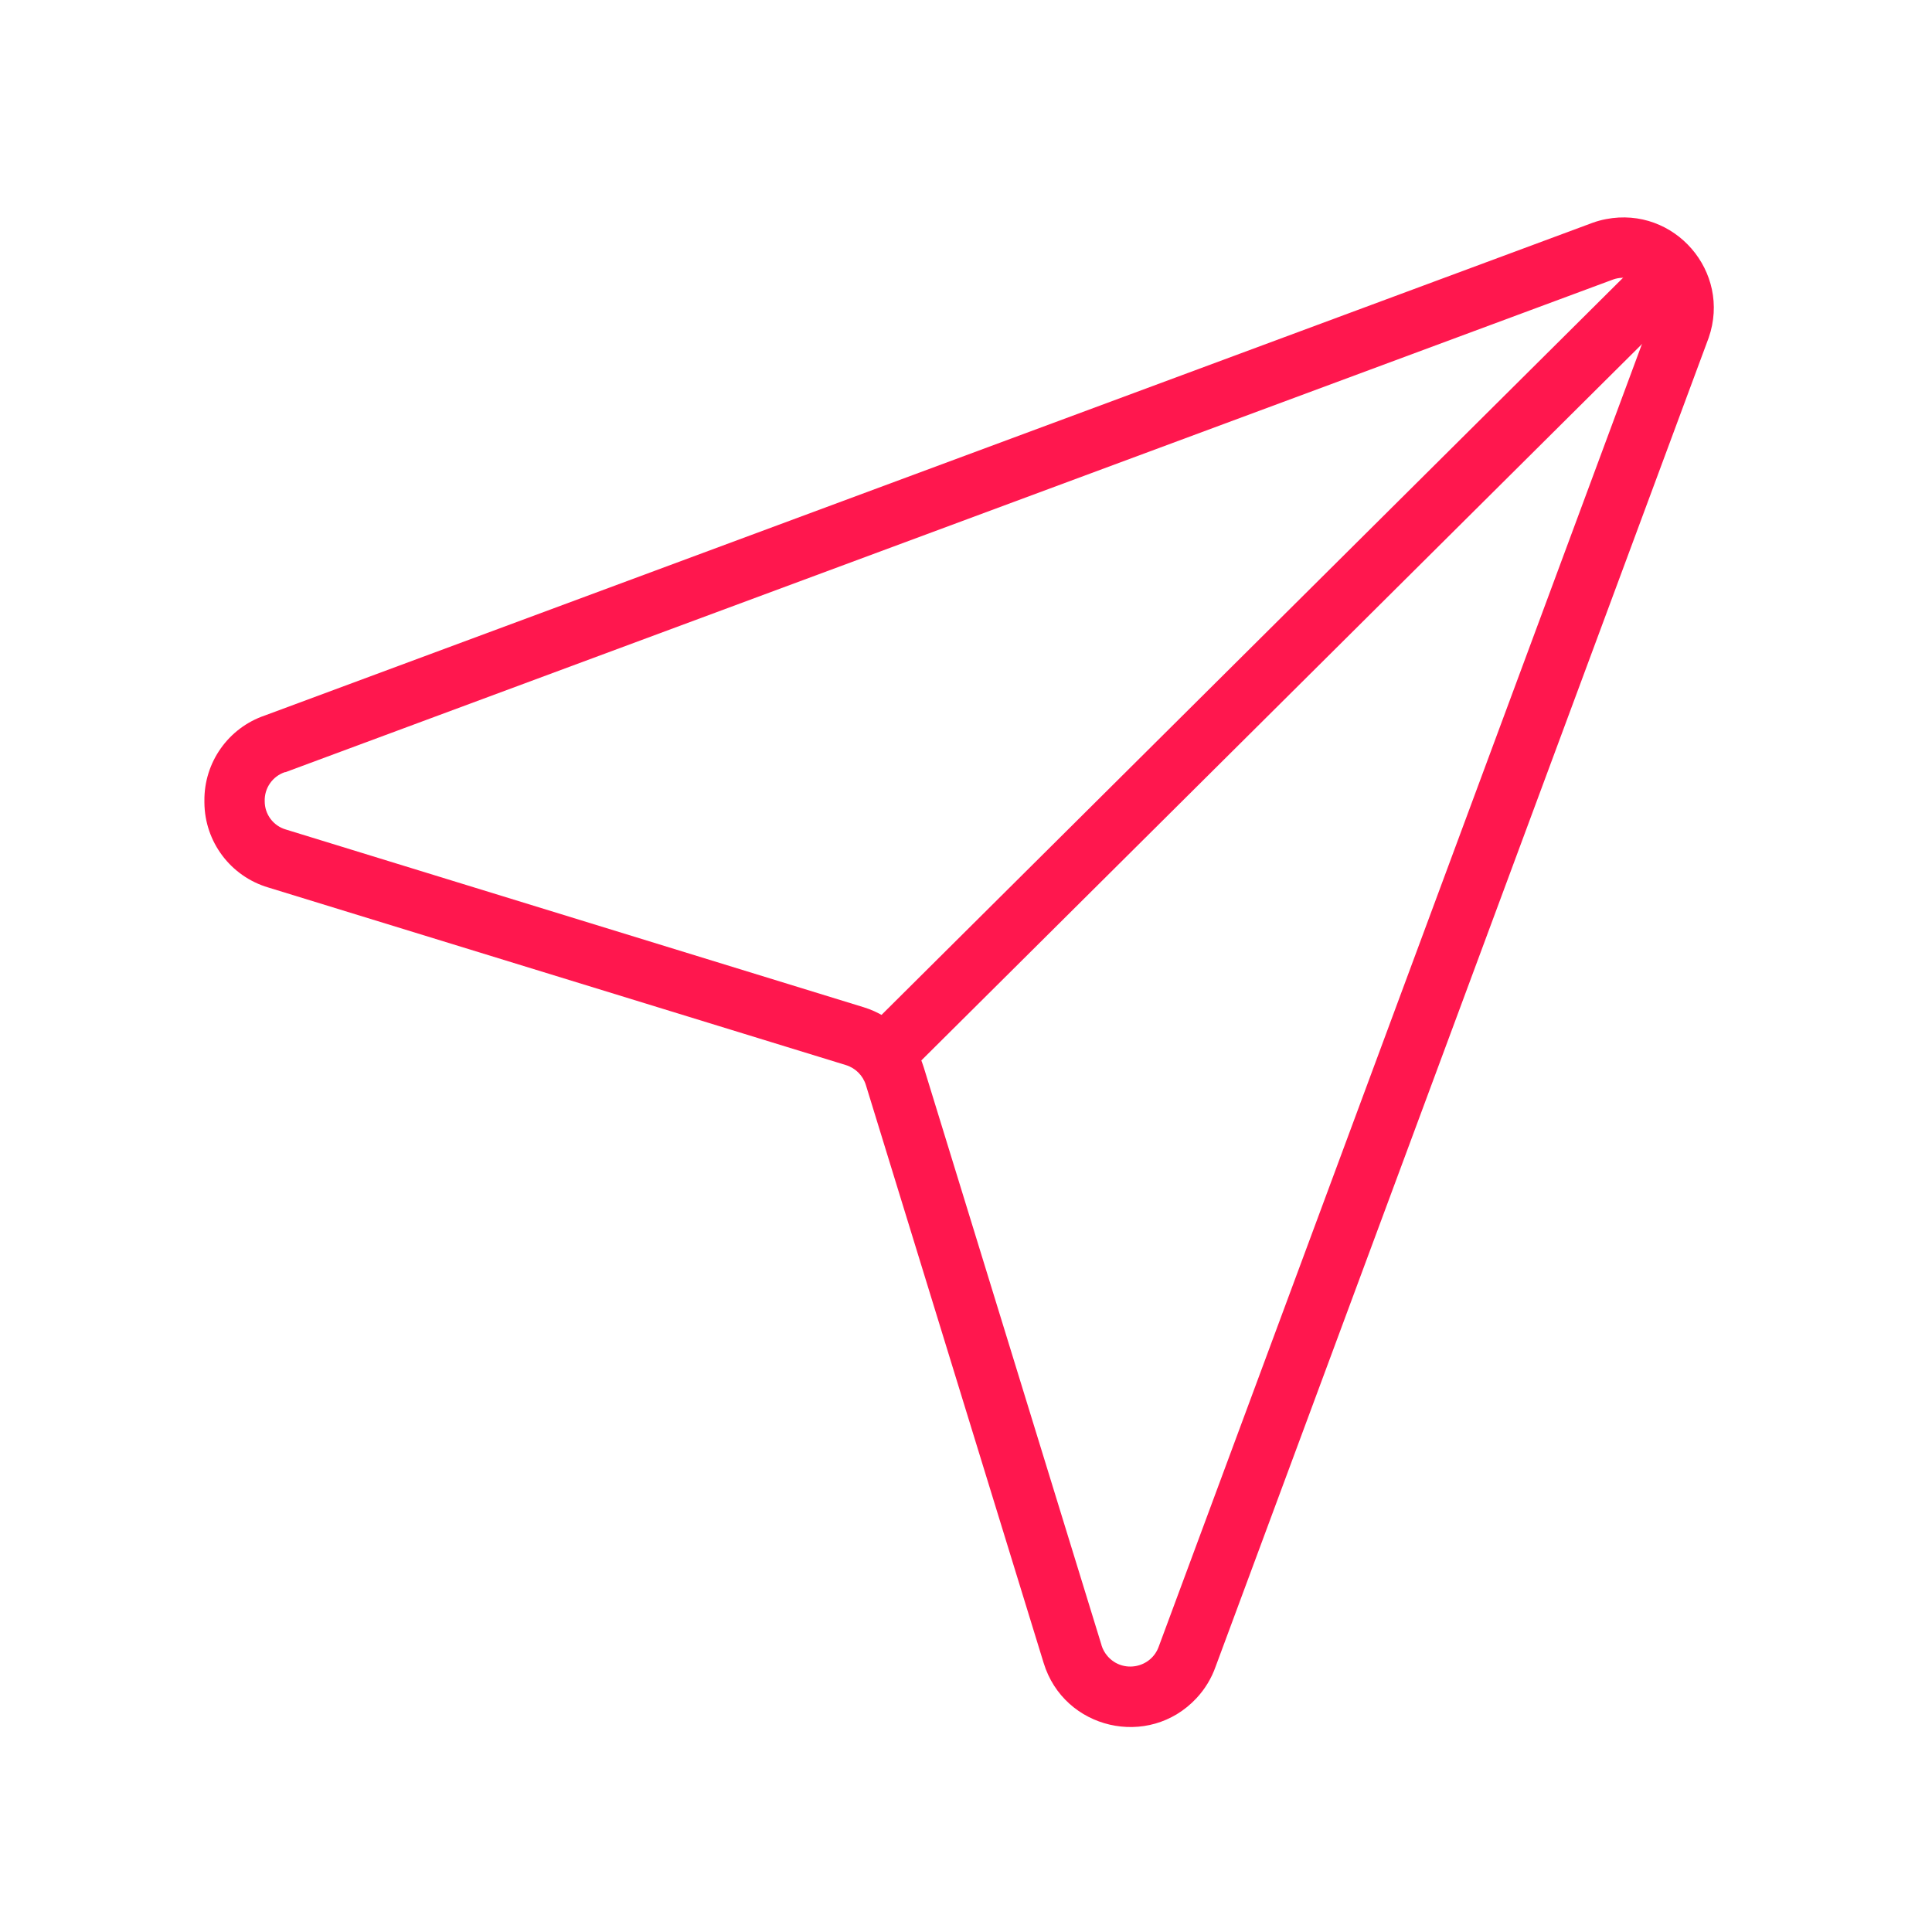 <?xml version="1.0" encoding="utf-8"?>
<svg xmlns="http://www.w3.org/2000/svg" width="512" height="512" viewBox="0 0 256 256">
  <path fill="#ff174e" d="M 220.809 94.915 L 44.739 29.585 C 36.009 26.565 27.284 34.129 29.034 43.199 C 29.146 43.782 29.302 44.355 29.499 44.915 L 94.809 220.915 C 96.455 225.745 101.017 228.972 106.119 228.915 L 106.339 228.915 C 111.549 228.882 116.123 225.441 117.599 220.445 L 141.129 143.915 C 141.518 142.647 142.511 141.654 143.779 141.265 L 220.339 117.715 C 229.174 115.018 231.776 103.768 225.023 97.465 C 223.81 96.333 222.375 95.465 220.809 94.915 Z M 217.979 110.045 L 141.409 133.605 C 137.611 134.774 134.638 137.747 133.469 141.545 L 109.919 218.105 C 109.439 219.781 107.903 220.934 106.159 220.925 C 104.422 220.978 102.856 219.884 102.309 218.235 L 102.309 218.155 L 37.029 42.235 C 36.521 40.778 36.912 39.159 38.029 38.095 C 38.766 37.354 39.764 36.93 40.809 36.915 C 41.234 36.916 41.657 36.987 42.059 37.125 L 218.139 102.445 C 221.048 103.455 221.772 107.235 219.443 109.249 C 219.025 109.611 218.537 109.882 218.009 110.045 L 217.979 110.045 Z" style="transform-box: fill-box; transform-origin: 50% 50%;" transform="matrix(0, 1, -1, 0, 0, -0)"/>
  <line style="fill: rgb(216, 216, 216); stroke-width: 8px; stroke: rgb(255, 23, 78);" x1="221.509" y1="36.036" x2="117.751" y2="139.179"/>
</svg>